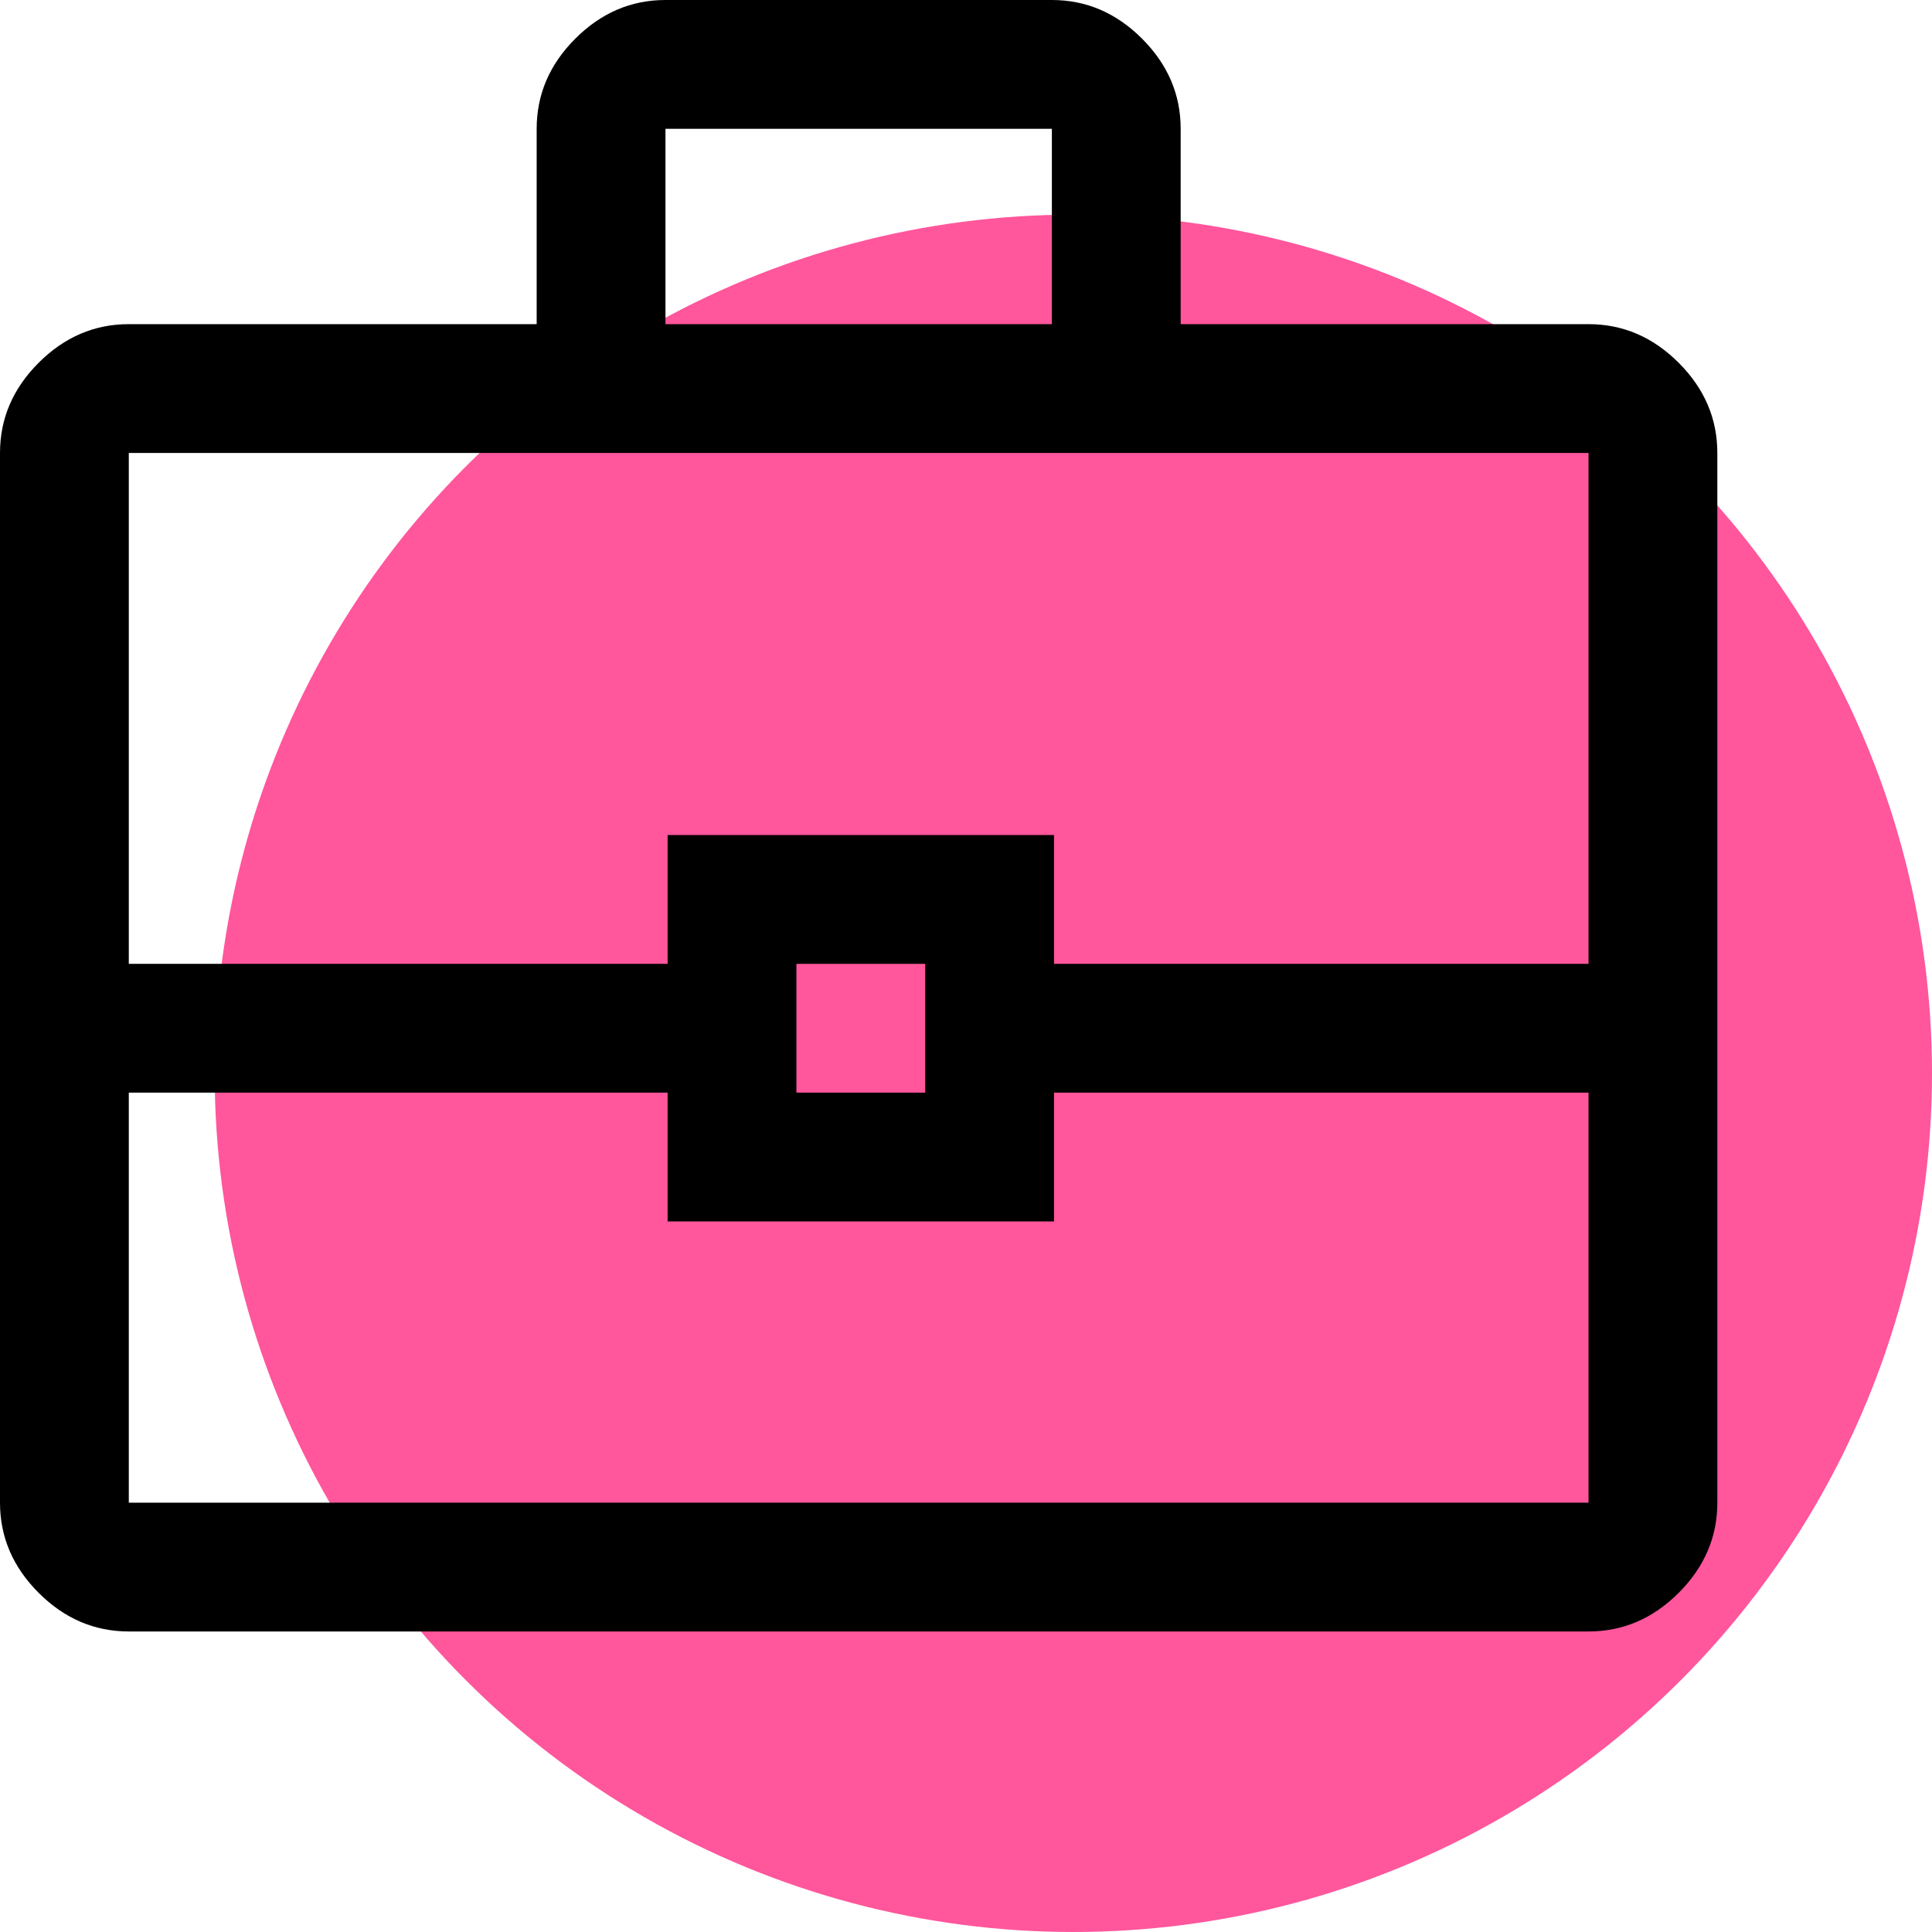 <?xml version="1.0" encoding="UTF-8" standalone="no"?>
<svg
   height="45"
   width="45"
   version="1.1"
   id="svg36"
   sodipodi:docname="biznes.svg"
   inkscape:version="1.2.1 (9c6d41e410, 2022-07-14)"
   xmlns:inkscape="http://www.inkscape.org/namespaces/inkscape"
   xmlns:sodipodi="http://sodipodi.sourceforge.net/DTD/sodipodi-0.dtd"
   xmlns="http://www.w3.org/2000/svg"
   xmlns:svg="http://www.w3.org/2000/svg">
  <defs
     id="defs40" />
  <sodipodi:namedview
     id="namedview38"
     pagecolor="#ffffff"
     bordercolor="#000000"
     borderopacity="0.25"
     inkscape:showpageshadow="2"
     inkscape:pageopacity="0.0"
     inkscape:pagecheckerboard="0"
     inkscape:deskcolor="#d1d1d1"
     showgrid="false"
     inkscape:zoom="13.6875"
     inkscape:cx="19.945205"
     inkscape:cy="20.018265"
     inkscape:window-width="1600"
     inkscape:window-height="837"
     inkscape:window-x="-8"
     inkscape:window-y="-8"
     inkscape:window-maximized="1"
     inkscape:current-layer="svg36" />
  <circle
     style="fill:#ff569c;stroke-width:2.441"
     id="path937"
     cx="25"
     cy="25"
     r="20" />
  <path
     d="M 3,38 Q 1.8,38 0.9,37.1 0,36.2 0,35 V 10.55 Q 0,9.35 0.9,8.45 1.8,7.55 3,7.55 h 9.5 V 3 Q 12.5,1.8 13.4,0.9 14.3,0 15.5,0 h 9 q 1.2,0 2.1,0.9 0.9,0.9 0.9,2.1 V 7.55 H 37 q 1.2,0 2.1,0.9 0.9,0.9 0.9,2.1 V 35 q 0,1.2 -0.9,2.1 Q 38.2,38 37,38 Z M 15.5,7.55 h 9 V 3 h -9 z M 37,25.45 H 24.55 v 3 h -9 v -3 H 3 V 35 h 34 z m -18.45,0 h 3 v -3 h -3 z M 3,22.45 h 12.55 v -3 h 9 v 3 H 37 V 10.55 H 3 Z m 17,1.5 z"
     id="path34" />
</svg>
